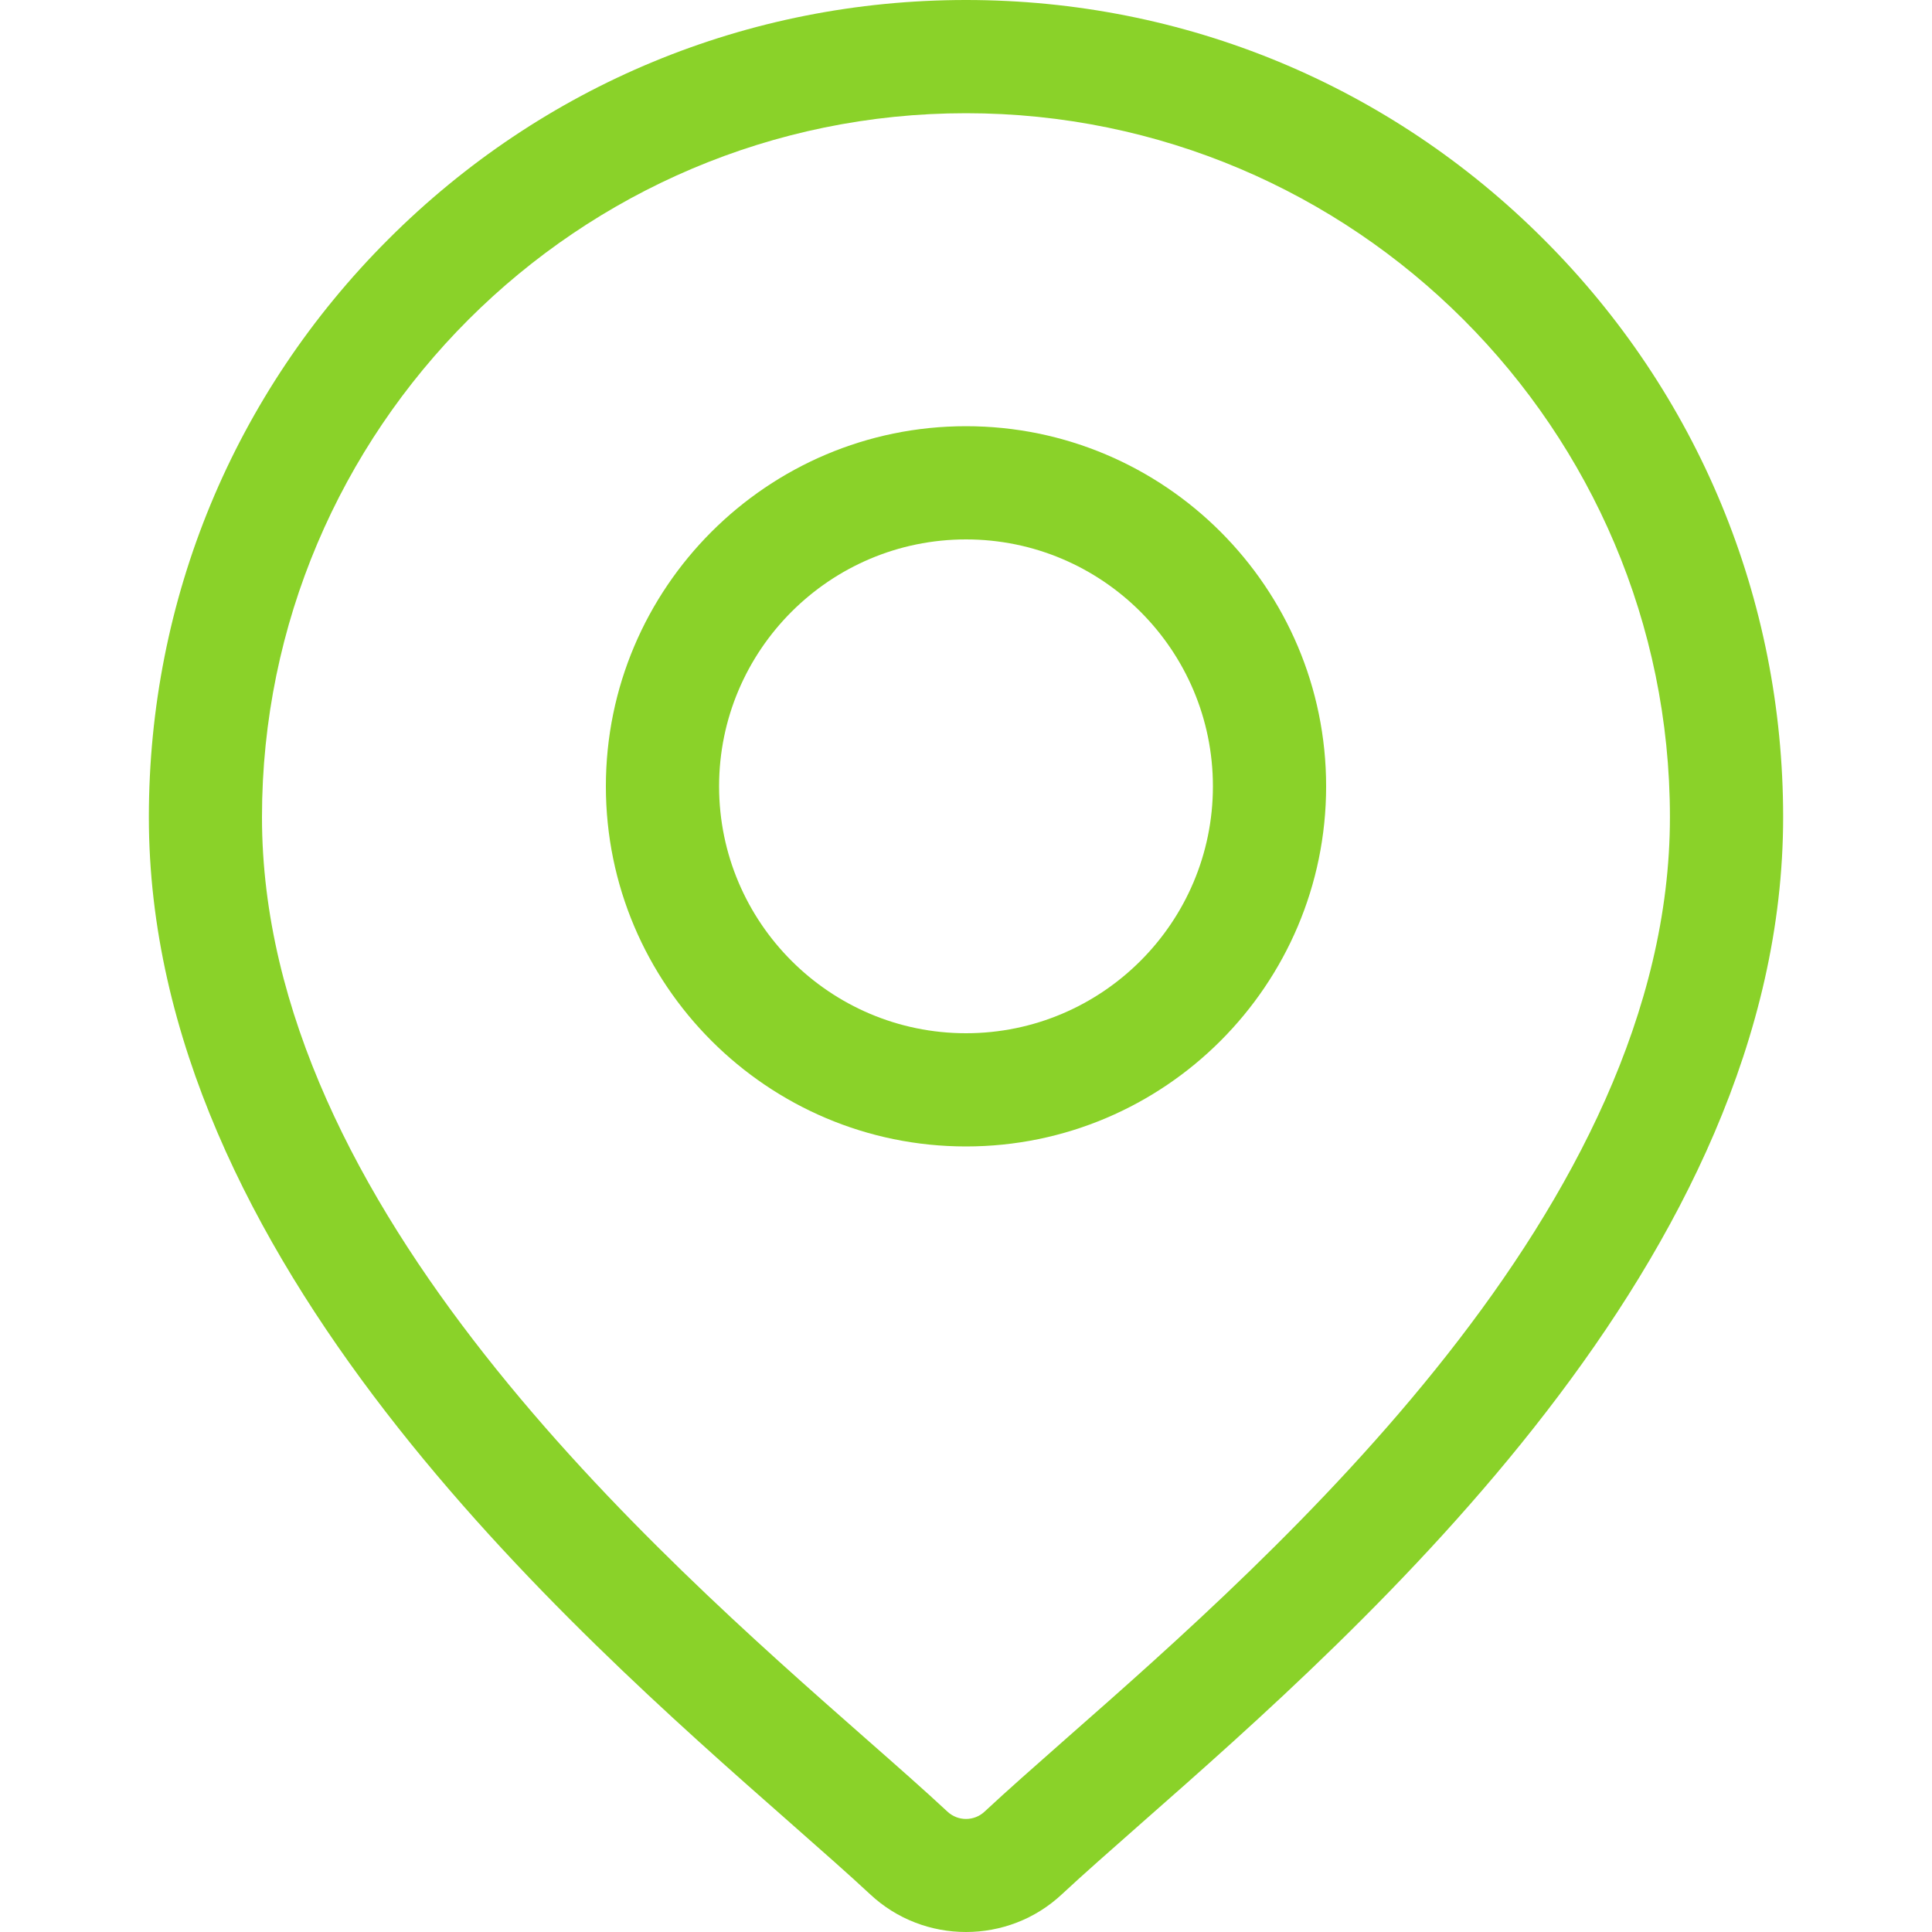 <svg width="20" height="20" viewBox="0 0 20 20" fill="none" xmlns="http://www.w3.org/2000/svg">
<path d="M15.981 2.478C14.384 0.88 12.259 0 10 0C7.741 0 5.616 0.88 4.019 2.478C2.421 4.075 1.541 6.2 1.541 8.459C1.541 13.03 5.863 16.831 8.185 18.874C8.507 19.158 8.786 19.403 9.008 19.61C9.286 19.87 9.643 20 10 20C10.357 20 10.714 19.87 10.992 19.61C11.214 19.403 11.493 19.158 11.815 18.874C14.137 16.831 18.459 13.03 18.459 8.459C18.459 6.2 17.579 4.075 15.981 2.478ZM11.041 17.994C10.712 18.284 10.427 18.535 10.192 18.754C10.084 18.855 9.916 18.855 9.808 18.754C9.573 18.535 9.288 18.284 8.958 17.994C6.776 16.074 2.712 12.5 2.712 8.459C2.712 4.441 5.982 1.172 10 1.172C14.018 1.172 17.287 4.441 17.287 8.459C17.287 12.5 13.224 16.074 11.041 17.994Z" fill="#8AD229"/>
<path d="M10 4.412C7.945 4.412 6.272 6.084 6.272 8.14C6.272 10.195 7.945 11.868 10 11.868C12.056 11.868 13.728 10.195 13.728 8.14C13.728 6.084 12.056 4.412 10 4.412ZM10 10.696C8.591 10.696 7.444 9.549 7.444 8.14C7.444 6.73 8.591 5.584 10 5.584C11.41 5.584 12.556 6.73 12.556 8.14C12.556 9.549 11.41 10.696 10 10.696Z" fill="#8AD229"/>
</svg>

